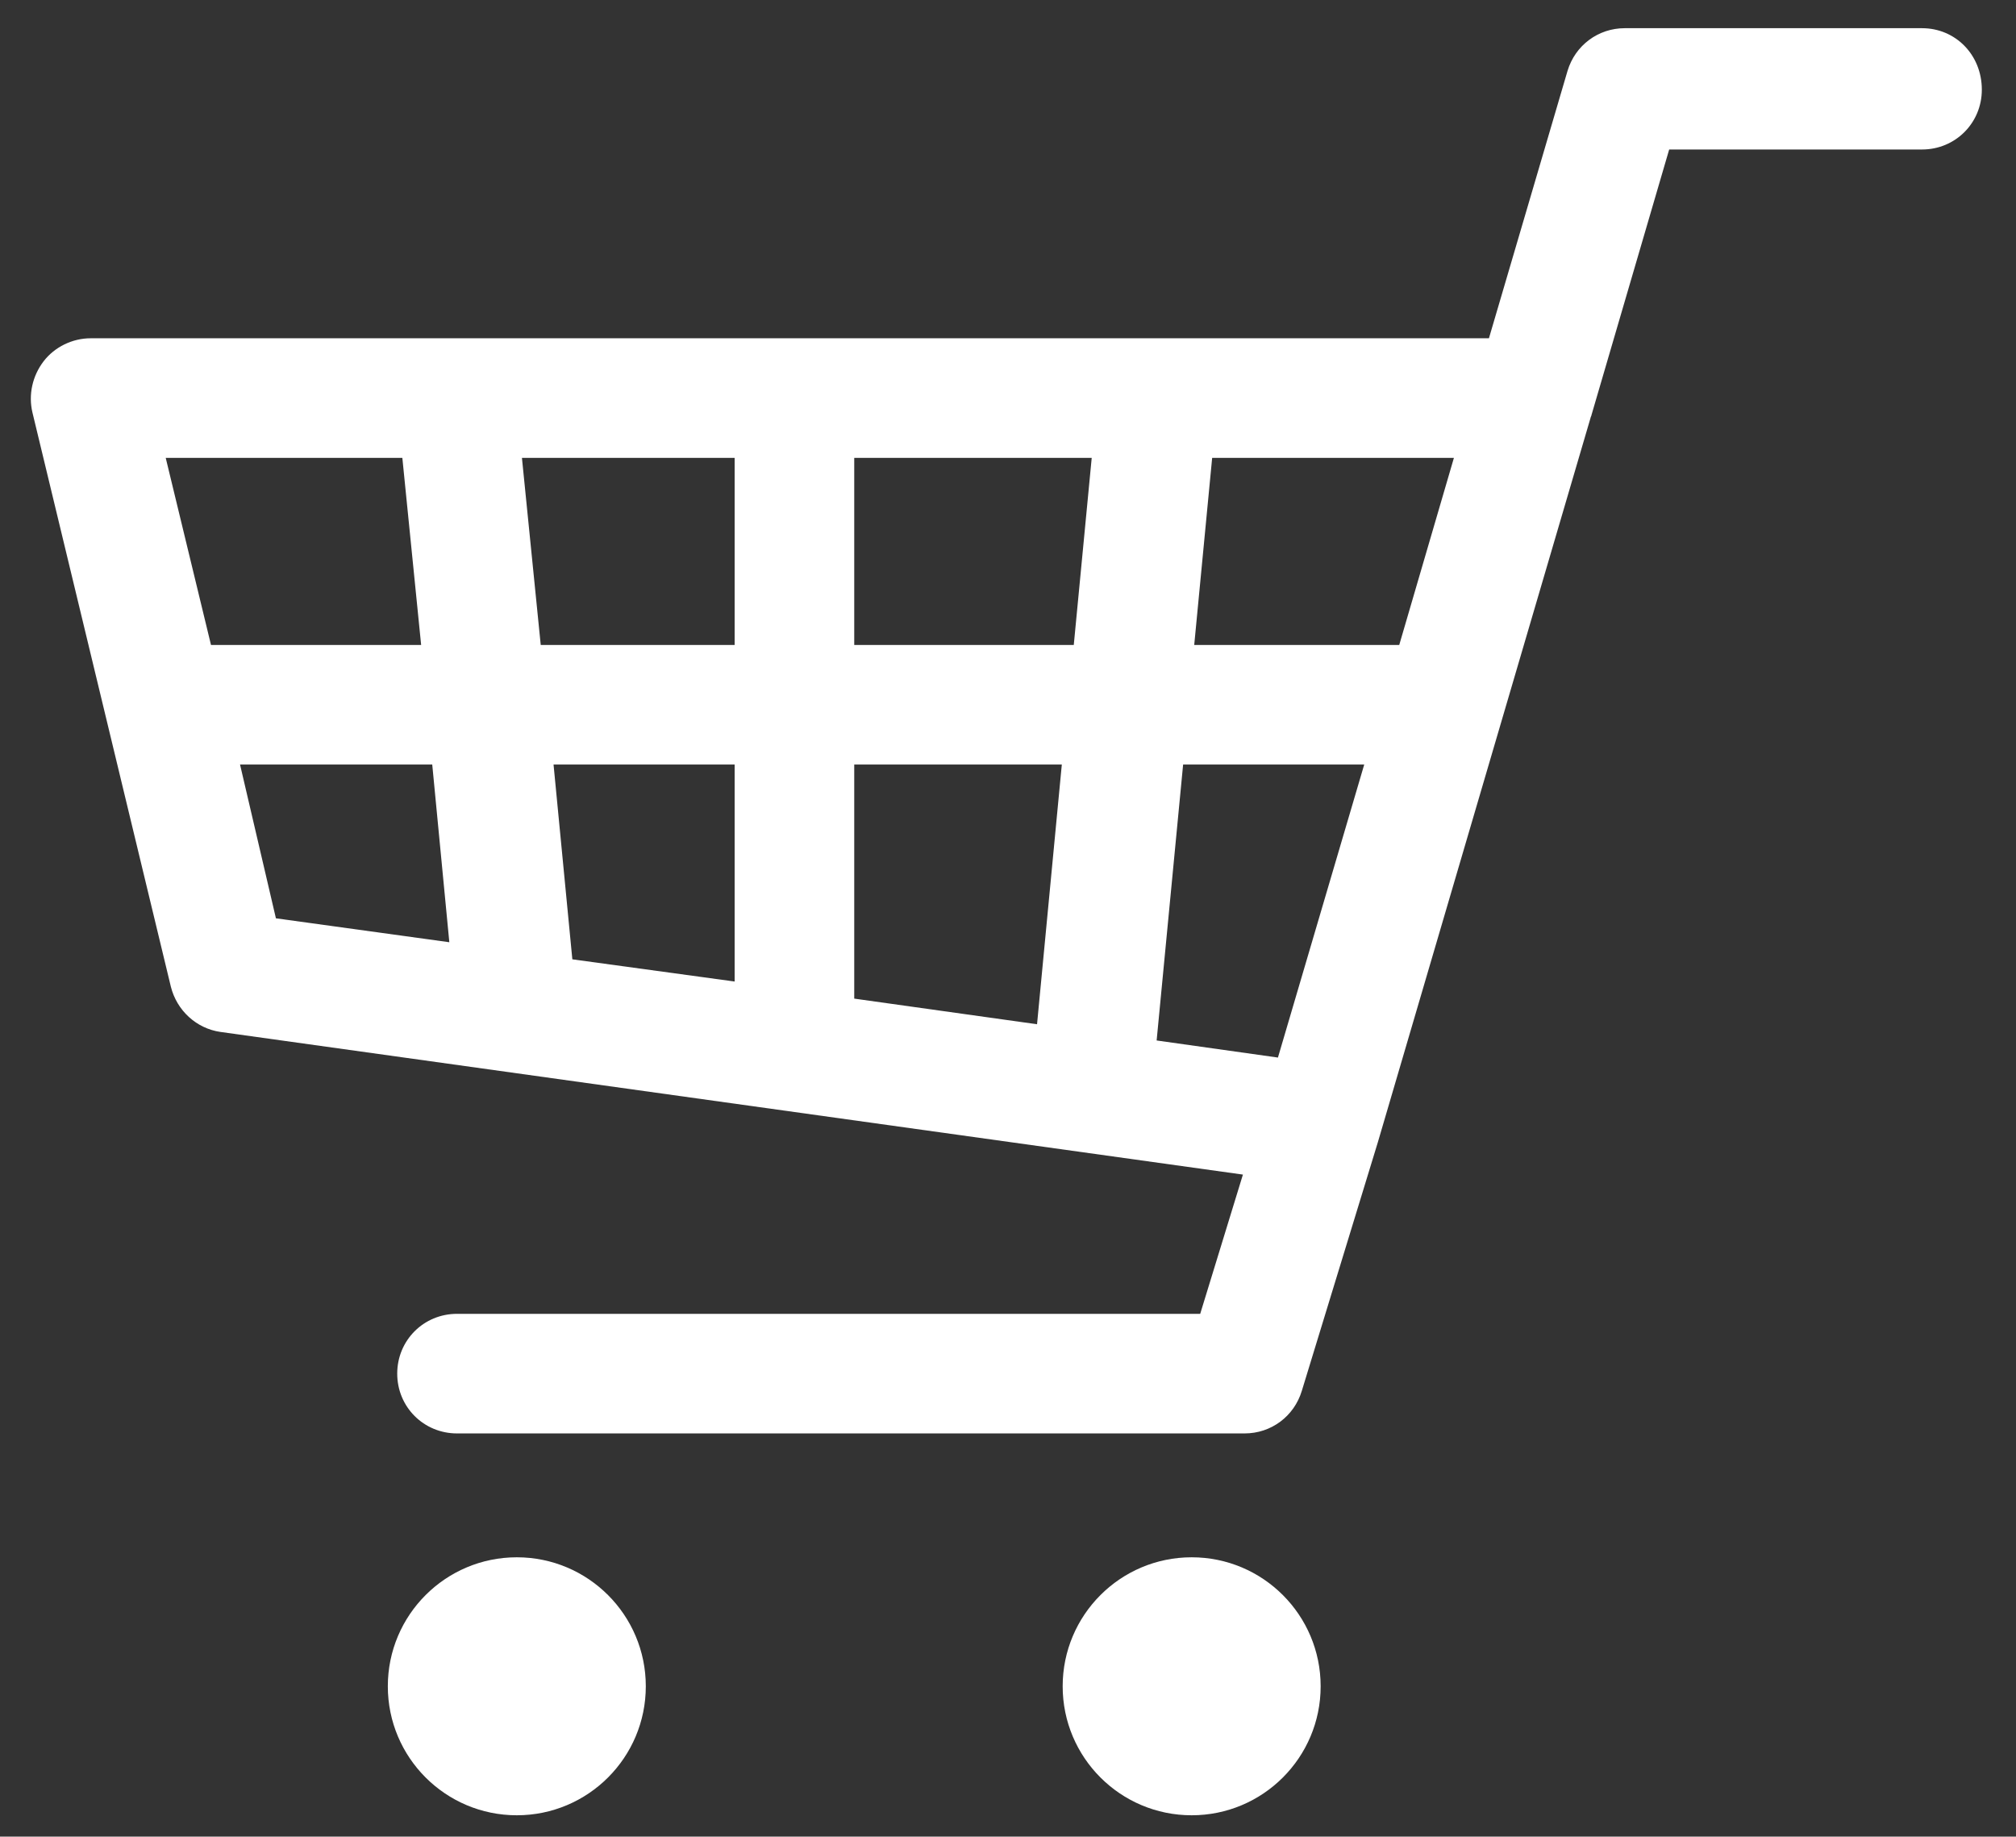 <?xml version="1.0" encoding="utf-8"?>

<svg version="1.1" baseProfile="tiny" id="Layer_1" xmlns="http://www.w3.org/2000/svg" xmlns:xlink="http://www.w3.org/1999/xlink"
	 x="0px" y="0px" viewBox="0 0 236 215" overflow="scroll" xml:space="preserve">
<rect x="0" y="0" width="236" height="215" fill="#333333" stroke="none"/>
<g>
	<circle fill="#FFFFFF" cx="60.5" cy="197.4" r="15.1"/>
	<circle fill="#FFFFFF" cx="139.5" cy="197.4" r="15.1"/>
	<path fill="#FFFFFF" d="M225,3.3h-34.8c-3.1,0-5.8,2-6.7,5l-9.2,31.3h-38.8c0,0,0,0,0,0H53.5c0,0,0,0,0,0H10.6
		c-2.1,0-4.2,1-5.5,2.7c-1.3,1.7-1.8,3.9-1.3,6l16.2,67.2c0.7,2.8,3,4.9,5.8,5.3l119.7,16.7l-5,16.3H53.5c-3.9,0-7,3.1-7,7
		s3.1,7,7,7h92.2c3.1,0,5.8-2,6.7-5l8.9-29.1c0,0,0,0,0,0c0,0,0,0,0,0l24.9-84.8c0-0.1,0.1-0.2,0.1-0.3l9.1-31.1H225
		c3.9,0,7-3.1,7-7C232,6.4,228.9,3.3,225,3.3z M163.8,75.5h-24l2.1-21.9h28.3L163.8,75.5z M149.6,123.8l-14.2-2l3.1-32.3h21.2
		L149.6,123.8z M100,116.9V89.5h24.3l-2.9,30.4L100,116.9z M67,112.3l-2.2-22.8H86v25.4L67,112.3z M86,75.5H63.3l-2.2-21.9H86V75.5z
		 M100,53.6h27.8l-2.1,21.9H100V53.6z M47.1,53.6l2.2,21.9H24.7l-5.3-21.9H47.1z M28.1,89.5h22.5l2,20.8l-20.3-2.8L28.1,89.5z"/>
</g>
</svg>
